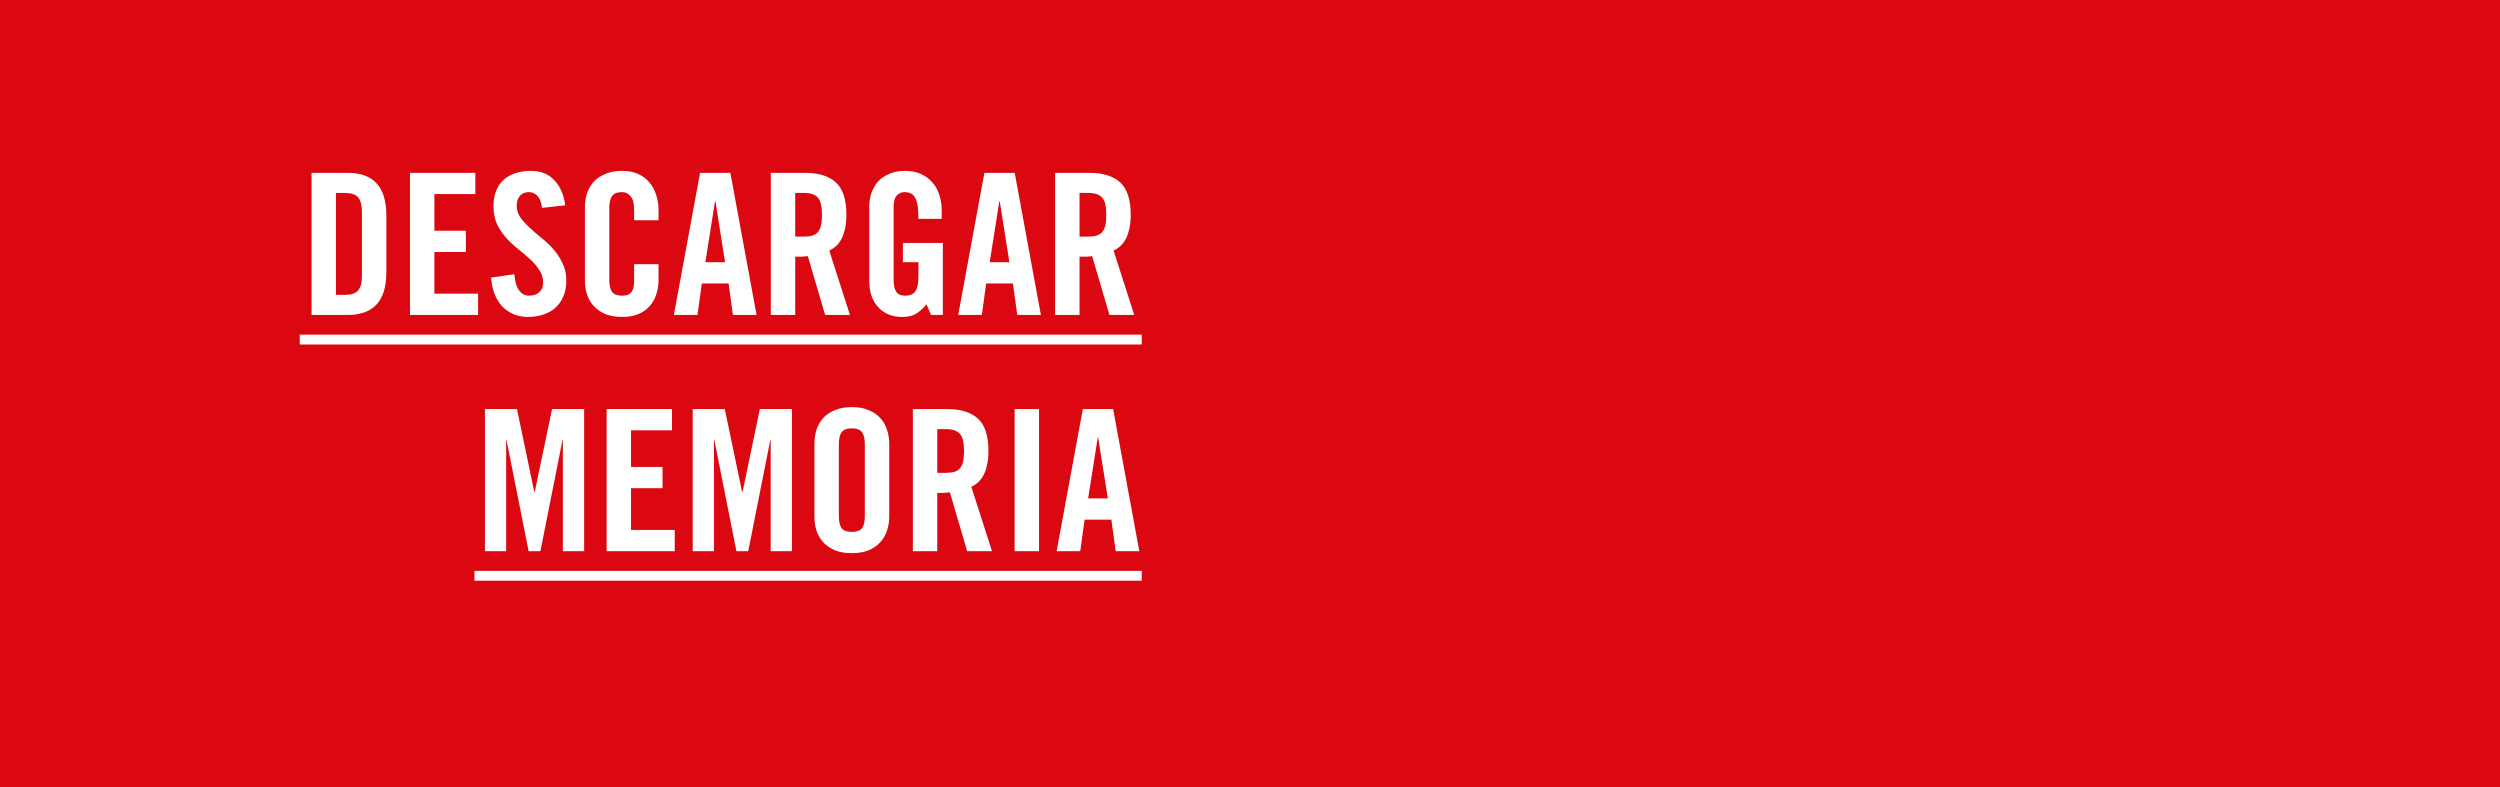 <svg xmlns="http://www.w3.org/2000/svg" width="127" height="40" viewBox="0 0 127 40" fill="none"><rect width="127" height="40" fill="#DB0812"></rect><path d="M17.067 14.98H17.497C17.83 14.98 18.06 14.907 18.187 14.76C18.32 14.613 18.387 14.35 18.387 13.97V10.81C18.387 10.43 18.32 10.167 18.187 10.02C18.06 9.873 17.83 9.8 17.497 9.8H17.067V14.98ZM15.827 8.78H17.667C18.313 8.78 18.8 8.957 19.127 9.31C19.46 9.663 19.627 10.213 19.627 10.96V13.82C19.627 14.567 19.46 15.117 19.127 15.47C18.8 15.823 18.313 16 17.667 16H15.827V8.78ZM20.827 16V8.78H24.147V9.86H22.067V11.72H23.667V12.8H22.067V14.92H24.287V16H20.827ZM27.53 10.56C27.517 10.407 27.487 10.28 27.44 10.18C27.4 10.073 27.347 9.99 27.28 9.93C27.22 9.87 27.153 9.827 27.08 9.8C27.007 9.773 26.937 9.76 26.87 9.76C26.67 9.76 26.517 9.823 26.41 9.95C26.303 10.07 26.25 10.243 26.25 10.47C26.25 10.677 26.31 10.867 26.43 11.04C26.557 11.213 26.713 11.387 26.9 11.56C27.087 11.733 27.29 11.91 27.51 12.09C27.73 12.263 27.933 12.457 28.12 12.67C28.307 12.883 28.46 13.12 28.58 13.38C28.707 13.633 28.77 13.923 28.77 14.25C28.77 14.55 28.72 14.817 28.62 15.05C28.527 15.277 28.393 15.47 28.22 15.63C28.053 15.783 27.847 15.9 27.6 15.98C27.36 16.06 27.097 16.1 26.81 16.1C26.523 16.1 26.267 16.047 26.04 15.94C25.813 15.833 25.62 15.69 25.46 15.51C25.307 15.323 25.187 15.11 25.1 14.87C25.013 14.63 24.963 14.373 24.95 14.1L26.13 13.93C26.157 14.297 26.237 14.57 26.37 14.75C26.503 14.93 26.67 15.02 26.87 15.02C27.083 15.02 27.257 14.963 27.39 14.85C27.523 14.737 27.59 14.573 27.59 14.36C27.59 14.12 27.527 13.907 27.4 13.72C27.28 13.533 27.127 13.353 26.94 13.18C26.753 13.007 26.55 12.833 26.33 12.66C26.11 12.487 25.907 12.297 25.72 12.09C25.533 11.883 25.377 11.65 25.25 11.39C25.13 11.13 25.07 10.827 25.07 10.48C25.07 9.9 25.237 9.457 25.57 9.15C25.903 8.837 26.377 8.68 26.99 8.68C27.243 8.68 27.47 8.723 27.67 8.81C27.87 8.897 28.04 9.02 28.18 9.18C28.327 9.333 28.443 9.517 28.53 9.73C28.623 9.943 28.683 10.177 28.71 10.43L27.53 10.56ZM32.213 11.19V10.63C32.213 10.323 32.153 10.103 32.033 9.97C31.913 9.83 31.773 9.76 31.613 9.76C31.36 9.76 31.187 9.827 31.093 9.96C31 10.087 30.953 10.287 30.953 10.56V14.22C30.953 14.493 31 14.697 31.093 14.83C31.187 14.957 31.36 15.02 31.613 15.02C31.84 15.02 31.997 14.957 32.083 14.83C32.17 14.703 32.213 14.523 32.213 14.29V13.42H33.453V14.25C33.453 14.503 33.413 14.743 33.333 14.97C33.26 15.197 33.147 15.393 32.993 15.56C32.847 15.727 32.657 15.86 32.423 15.96C32.19 16.053 31.92 16.1 31.613 16.1C31.287 16.1 31.003 16.053 30.763 15.96C30.53 15.86 30.333 15.727 30.173 15.56C30.02 15.393 29.903 15.197 29.823 14.97C29.75 14.743 29.713 14.503 29.713 14.25V10.53C29.713 10.277 29.75 10.037 29.823 9.81C29.903 9.583 30.02 9.387 30.173 9.22C30.333 9.053 30.53 8.923 30.763 8.83C31.003 8.73 31.287 8.68 31.613 8.68C31.92 8.68 32.19 8.733 32.423 8.84C32.657 8.947 32.847 9.09 32.993 9.27C33.147 9.45 33.26 9.66 33.333 9.9C33.413 10.14 33.453 10.393 33.453 10.66V11.19H32.213ZM35.833 13.32H36.833L36.343 10.22H36.323L35.833 13.32ZM35.433 16H34.233L35.563 8.78H37.103L38.433 16H37.233L37.013 14.4H35.653L35.433 16ZM40.397 12.02H40.837C41.003 12.02 41.143 12.003 41.257 11.97C41.377 11.937 41.473 11.877 41.547 11.79C41.62 11.703 41.673 11.59 41.707 11.45C41.74 11.303 41.757 11.123 41.757 10.91C41.757 10.483 41.687 10.193 41.547 10.04C41.407 9.88 41.17 9.8 40.837 9.8H40.397V12.02ZM40.397 16H39.157V8.78H40.897C41.59 8.78 42.113 8.943 42.467 9.27C42.82 9.597 42.997 10.143 42.997 10.91C42.997 11.203 42.97 11.453 42.917 11.66C42.87 11.867 42.803 12.043 42.717 12.19C42.637 12.33 42.543 12.443 42.437 12.53C42.337 12.617 42.233 12.683 42.127 12.73L43.177 16H41.917L41.037 13.01C40.957 13.023 40.857 13.033 40.737 13.04C40.623 13.04 40.51 13.04 40.397 13.04V16ZM45.867 12.34H47.897V16H47.297L47.067 15.46C46.88 15.68 46.697 15.843 46.517 15.95C46.343 16.05 46.11 16.1 45.817 16.1C45.323 16.1 44.923 15.937 44.617 15.61C44.31 15.283 44.157 14.83 44.157 14.25V10.53C44.157 10.277 44.193 10.037 44.267 9.81C44.347 9.583 44.46 9.387 44.607 9.22C44.76 9.053 44.95 8.923 45.177 8.83C45.403 8.73 45.67 8.68 45.977 8.68C46.283 8.68 46.553 8.733 46.787 8.84C47.02 8.947 47.213 9.09 47.367 9.27C47.527 9.45 47.643 9.66 47.717 9.9C47.797 10.14 47.837 10.393 47.837 10.66V11.12H46.657C46.657 10.853 46.643 10.633 46.617 10.46C46.59 10.28 46.547 10.14 46.487 10.04C46.427 9.933 46.35 9.86 46.257 9.82C46.17 9.78 46.067 9.76 45.947 9.76C45.793 9.76 45.663 9.817 45.557 9.93C45.45 10.037 45.397 10.243 45.397 10.55V14.26C45.397 14.493 45.44 14.68 45.527 14.82C45.613 14.953 45.763 15.02 45.977 15.02C46.23 15.02 46.407 14.943 46.507 14.79C46.607 14.637 46.657 14.38 46.657 14.02V13.32H45.867V12.34ZM50.277 13.32H51.277L50.787 10.22H50.767L50.277 13.32ZM49.877 16H48.677L50.007 8.78H51.547L52.877 16H51.677L51.457 14.4H50.097L49.877 16ZM54.84 12.02H55.28C55.447 12.02 55.587 12.003 55.7 11.97C55.82 11.937 55.917 11.877 55.99 11.79C56.063 11.703 56.117 11.59 56.15 11.45C56.183 11.303 56.2 11.123 56.2 10.91C56.2 10.483 56.13 10.193 55.99 10.04C55.85 9.88 55.613 9.8 55.28 9.8H54.84V12.02ZM54.84 16H53.6V8.78H55.34C56.033 8.78 56.557 8.943 56.91 9.27C57.263 9.597 57.44 10.143 57.44 10.91C57.44 11.203 57.413 11.453 57.36 11.66C57.313 11.867 57.247 12.043 57.16 12.19C57.08 12.33 56.987 12.443 56.88 12.53C56.78 12.617 56.677 12.683 56.57 12.73L57.62 16H56.36L55.48 13.01C55.4 13.023 55.3 13.033 55.18 13.04C55.067 13.04 54.953 13.04 54.84 13.04V16ZM29.674 20.78V28H28.593V22.36H28.573L27.453 28H26.854L25.733 22.36H25.713V28H24.634V20.78H26.264L27.143 25H27.163L28.044 20.78H29.674ZM30.817 28V20.78H34.137V21.86H32.057V23.72H33.657V24.8H32.057V26.92H34.277V28H30.817ZM40.23 20.78V28H39.15V22.36H39.13L38.01 28H37.41L36.29 22.36H36.27V28H35.19V20.78H36.82L37.7 25H37.72L38.6 20.78H40.23ZM42.613 26.22C42.613 26.493 42.66 26.697 42.753 26.83C42.847 26.957 43.02 27.02 43.273 27.02C43.527 27.02 43.7 26.957 43.793 26.83C43.887 26.697 43.933 26.493 43.933 26.22V22.56C43.933 22.287 43.887 22.087 43.793 21.96C43.7 21.827 43.527 21.76 43.273 21.76C43.02 21.76 42.847 21.827 42.753 21.96C42.66 22.087 42.613 22.287 42.613 22.56V26.22ZM41.373 22.53C41.373 22.277 41.41 22.037 41.483 21.81C41.563 21.583 41.68 21.387 41.833 21.22C41.993 21.053 42.19 20.923 42.423 20.83C42.663 20.73 42.947 20.68 43.273 20.68C43.6 20.68 43.88 20.73 44.113 20.83C44.353 20.923 44.55 21.053 44.703 21.22C44.863 21.387 44.98 21.583 45.053 21.81C45.133 22.037 45.173 22.277 45.173 22.53V26.25C45.173 26.503 45.133 26.743 45.053 26.97C44.98 27.197 44.863 27.393 44.703 27.56C44.55 27.727 44.353 27.86 44.113 27.96C43.88 28.053 43.6 28.1 43.273 28.1C42.947 28.1 42.663 28.053 42.423 27.96C42.19 27.86 41.993 27.727 41.833 27.56C41.68 27.393 41.563 27.197 41.483 26.97C41.41 26.743 41.373 26.503 41.373 26.25V22.53ZM47.613 24.02H48.053C48.22 24.02 48.36 24.003 48.473 23.97C48.593 23.937 48.69 23.877 48.763 23.79C48.837 23.703 48.89 23.59 48.923 23.45C48.957 23.303 48.973 23.123 48.973 22.91C48.973 22.483 48.903 22.193 48.763 22.04C48.623 21.88 48.387 21.8 48.053 21.8H47.613V24.02ZM47.613 28H46.373V20.78H48.113C48.807 20.78 49.33 20.943 49.683 21.27C50.037 21.597 50.213 22.143 50.213 22.91C50.213 23.203 50.187 23.453 50.133 23.66C50.087 23.867 50.02 24.043 49.933 24.19C49.853 24.33 49.76 24.443 49.653 24.53C49.553 24.617 49.45 24.683 49.343 24.73L50.393 28H49.133L48.253 25.01C48.173 25.023 48.073 25.033 47.953 25.04C47.84 25.04 47.727 25.04 47.613 25.04V28ZM51.543 28V20.78H52.783V28H51.543ZM55.277 25.32H56.277L55.787 22.22H55.767L55.277 25.32ZM54.877 28H53.677L55.007 20.78H56.547L57.877 28H56.677L56.457 26.4H55.097L54.877 28Z" fill="white"></path><path d="M15.227 17H58V17.5H15.227V17ZM24.104 29H58V29.5H24.104V29Z" fill="white"></path></svg>
